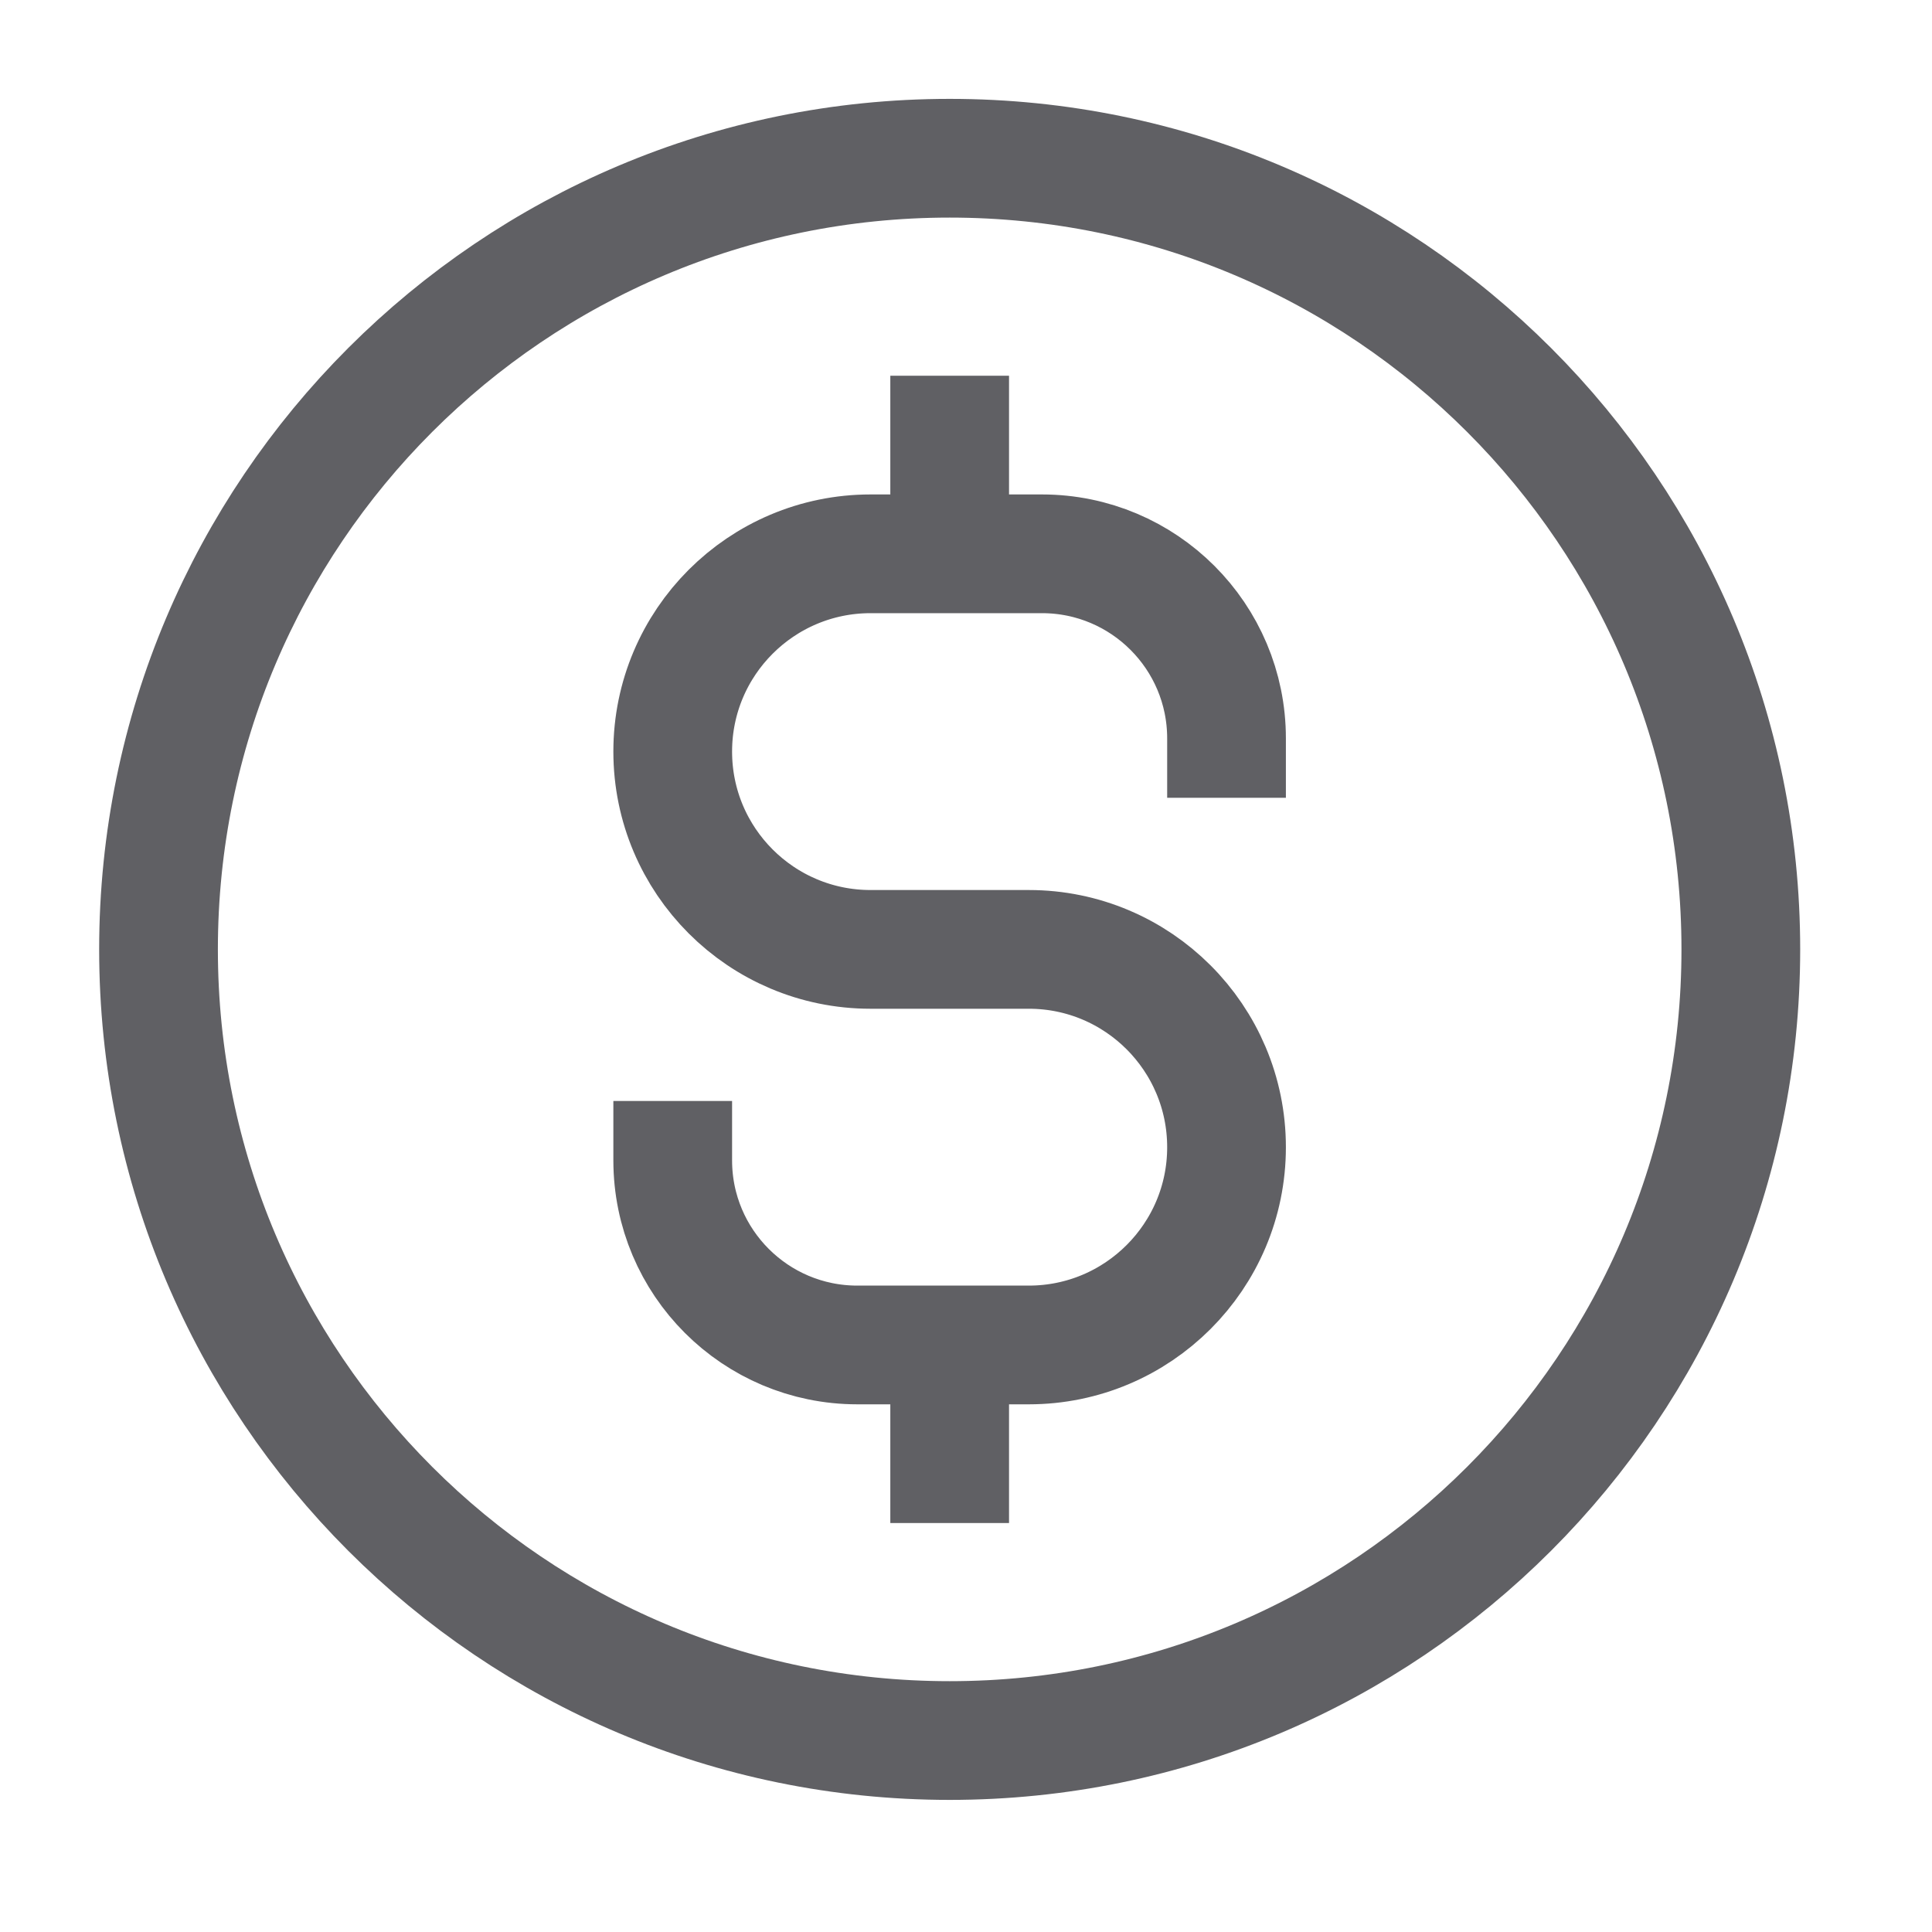 <svg width="20" height="20" viewBox="0 0 20 20" fill="none" xmlns="http://www.w3.org/2000/svg">
    <path
        d="M6.964 12.012C6.964 13.068 7.82 13.923 8.875 13.923H10.65C11.78 13.923 12.697 13.006 12.697 11.876C12.697 10.745 11.78 9.828 10.65 9.828H9.012C7.881 9.828 6.964 8.911 6.964 7.78C6.964 6.65 7.881 5.733 9.012 5.733H10.786C11.842 5.733 12.697 6.589 12.697 7.644M9.831 4.504V5.733M9.831 13.923V15.152M18.021 9.828C18.021 14.351 14.354 18.018 9.831 18.018C5.307 18.018 1.641 14.351 1.641 9.828C1.641 5.305 5.307 1.638 9.831 1.638C14.354 1.638 18.021 5.305 18.021 9.828Z"
        stroke="#606064" stroke-width="1.229" stroke-linecap="square" />
</svg>
